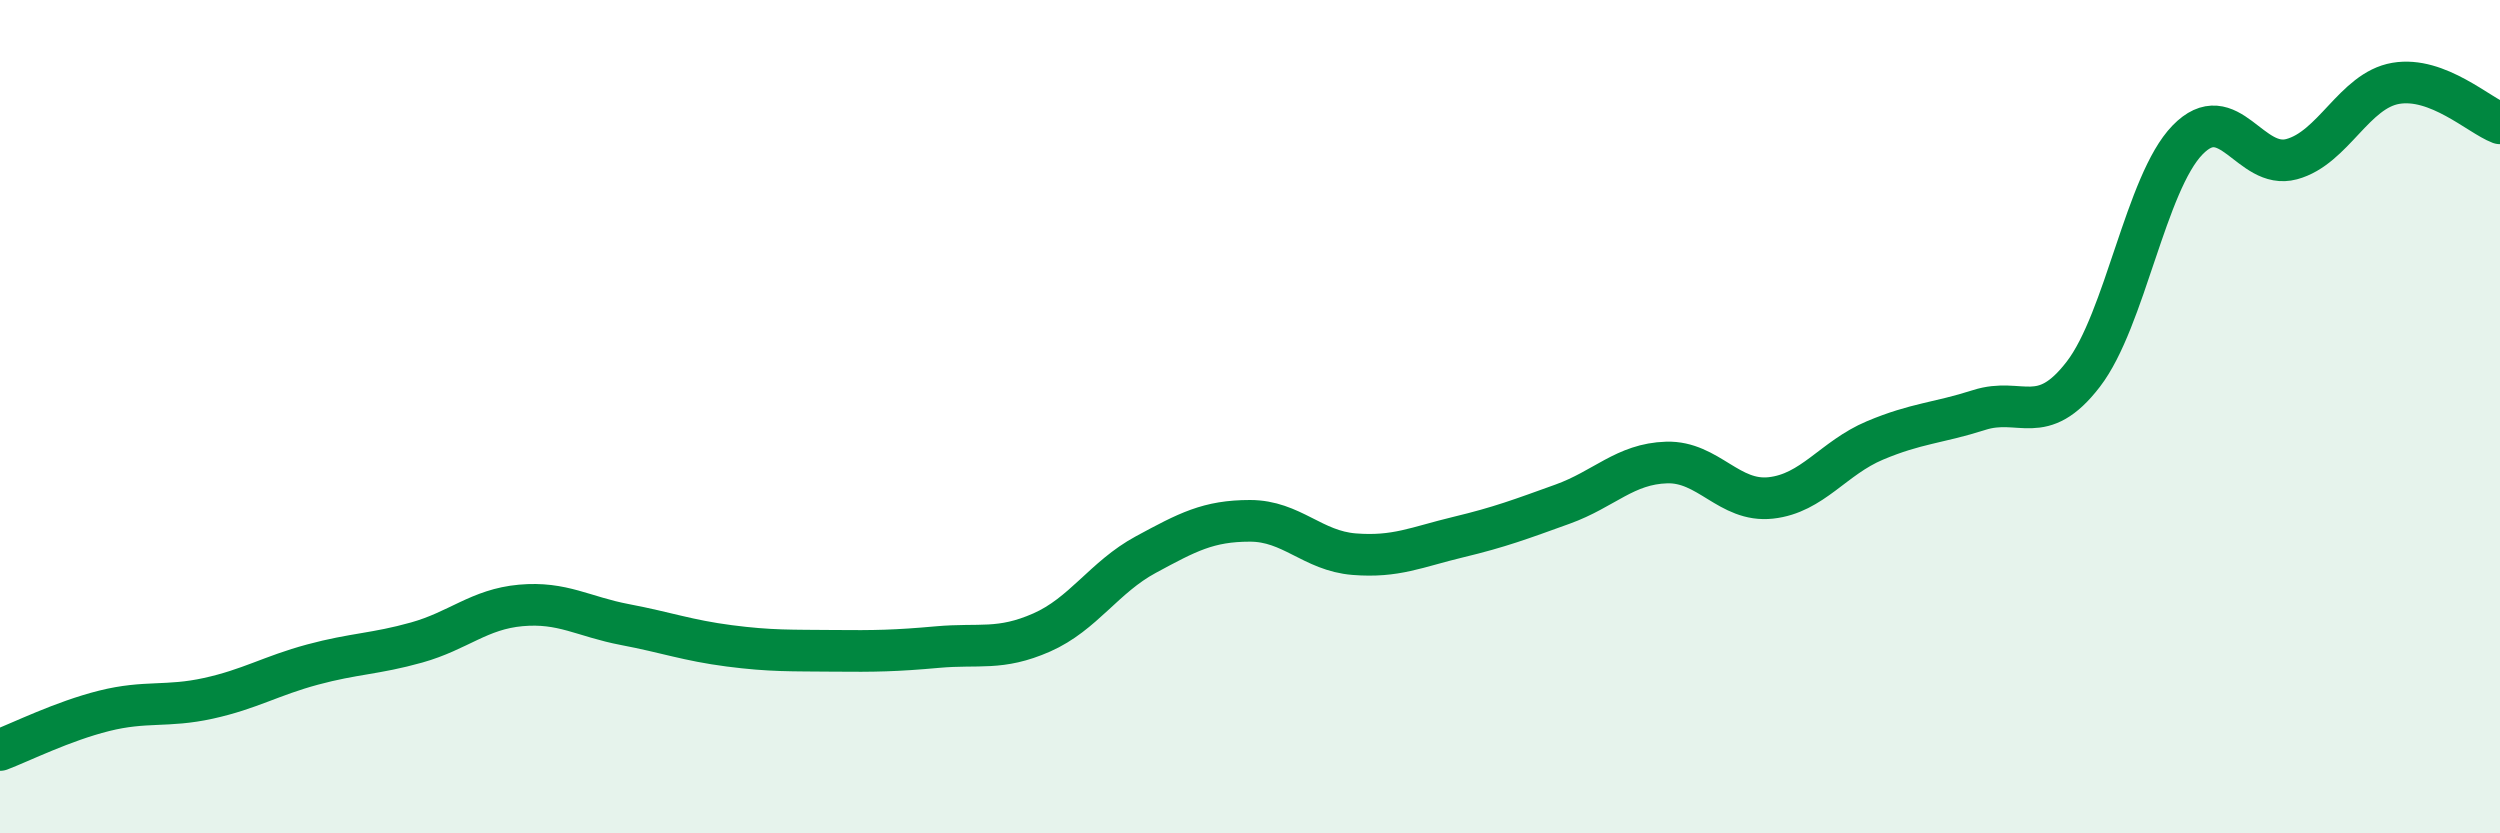 
    <svg width="60" height="20" viewBox="0 0 60 20" xmlns="http://www.w3.org/2000/svg">
      <path
        d="M 0,18 C 0.5,17.81 1.5,17.31 2.5,17.06 C 3.5,16.81 4,16.98 5,16.76 C 6,16.54 6.5,16.22 7.5,15.95 C 8.5,15.68 9,15.7 10,15.42 C 11,15.14 11.5,14.62 12.5,14.53 C 13.5,14.44 14,14.8 15,14.99 C 16,15.18 16.5,15.37 17.5,15.5 C 18.5,15.63 19,15.61 20,15.62 C 21,15.63 21.5,15.62 22.5,15.53 C 23.5,15.44 24,15.62 25,15.18 C 26,14.74 26.5,13.85 27.5,13.31 C 28.5,12.77 29,12.5 30,12.5 C 31,12.5 31.5,13.22 32.5,13.3 C 33.5,13.38 34,13.13 35,12.89 C 36,12.65 36.5,12.46 37.5,12.1 C 38.5,11.74 39,11.13 40,11.1 C 41,11.07 41.5,12.06 42.5,11.95 C 43.5,11.84 44,10.99 45,10.57 C 46,10.15 46.5,10.16 47.5,9.84 C 48.5,9.52 49,10.28 50,8.98 C 51,7.68 51.5,4.39 52.5,3.36 C 53.5,2.33 54,4.09 55,3.82 C 56,3.55 56.5,2.17 57.5,2 C 58.5,1.83 59.5,2.77 60,2.96L60 20L0 20Z"
        fill="#008740"
        opacity="0.1"
        stroke-linecap="round"
        stroke-linejoin="round"
      />
      <path
        d="M 0,18 C 0.5,17.81 1.5,17.31 2.5,17.06 C 3.5,16.81 4,16.98 5,16.76 C 6,16.54 6.5,16.22 7.5,15.95 C 8.5,15.68 9,15.7 10,15.42 C 11,15.14 11.5,14.62 12.5,14.53 C 13.5,14.44 14,14.8 15,14.99 C 16,15.18 16.5,15.37 17.5,15.5 C 18.5,15.63 19,15.61 20,15.62 C 21,15.63 21.5,15.62 22.5,15.53 C 23.5,15.44 24,15.62 25,15.18 C 26,14.74 26.5,13.85 27.5,13.31 C 28.5,12.77 29,12.5 30,12.5 C 31,12.5 31.5,13.22 32.5,13.3 C 33.5,13.38 34,13.13 35,12.89 C 36,12.65 36.5,12.46 37.5,12.1 C 38.5,11.74 39,11.13 40,11.1 C 41,11.07 41.5,12.06 42.5,11.95 C 43.5,11.84 44,10.99 45,10.57 C 46,10.15 46.5,10.16 47.5,9.84 C 48.5,9.52 49,10.28 50,8.98 C 51,7.68 51.5,4.39 52.5,3.36 C 53.5,2.33 54,4.09 55,3.82 C 56,3.55 56.5,2.17 57.5,2 C 58.5,1.83 59.5,2.77 60,2.96"
        stroke="#008740"
        stroke-width="1"
        fill="none"
        stroke-linecap="round"
        stroke-linejoin="round"
      />
    </svg>
  